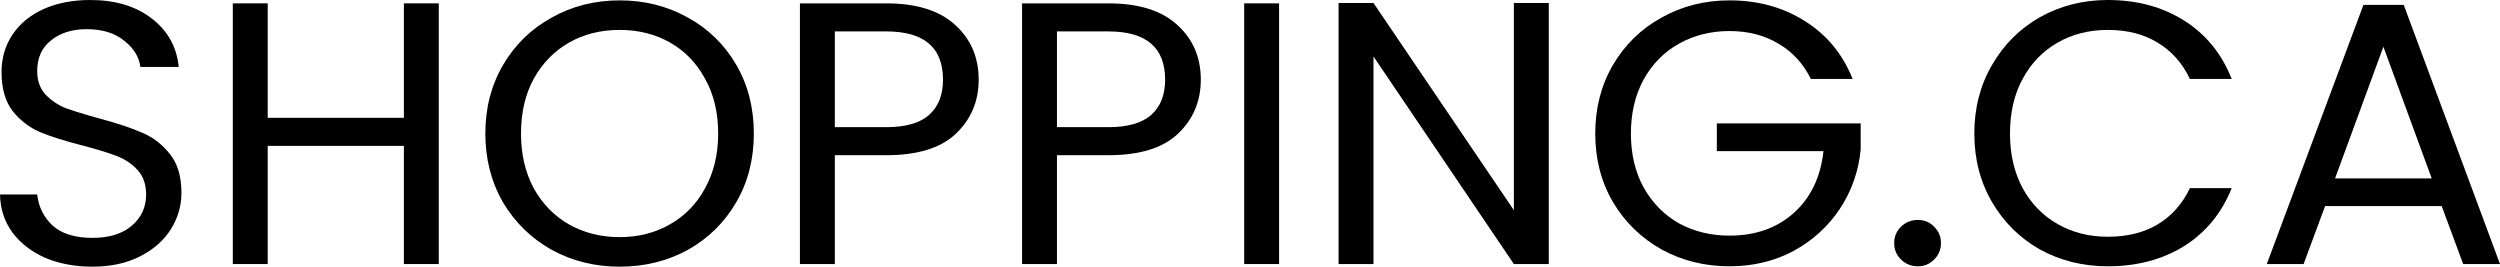 <svg width="600" height="64" viewBox="0 0 600 64" fill="none" xmlns="http://www.w3.org/2000/svg">
<path d="M586.007 49.459H558.021L552.866 63.372H544.028L567.227 1.167H576.893L600 63.372H591.162L586.007 49.459ZM583.614 42.816L572.014 11.22L560.415 42.816H583.614Z" fill="black"/>
<path d="M473.837 32.045C473.837 25.941 475.249 20.466 478.072 15.618C480.895 10.711 484.731 6.882 489.579 4.129C494.489 1.376 499.921 0 505.874 0C512.87 0 518.977 1.646 524.193 4.937C529.41 8.228 533.215 12.896 535.609 18.94H525.574C523.795 15.17 521.217 12.267 517.841 10.233C514.527 8.198 510.538 7.181 505.874 7.181C501.394 7.181 497.374 8.198 493.814 10.233C490.255 12.267 487.462 15.17 485.437 18.94C483.411 22.65 482.399 27.018 482.399 32.045C482.399 37.012 483.411 41.38 485.437 45.15C487.462 48.86 490.255 51.733 493.814 53.767C497.374 55.802 501.394 56.819 505.874 56.819C510.538 56.819 514.527 55.832 517.841 53.857C521.217 51.822 523.795 48.92 525.574 45.15H535.609C533.215 51.134 529.41 55.772 524.193 59.063C518.977 62.294 512.87 63.91 505.874 63.91C499.921 63.91 494.489 62.564 489.579 59.871C484.731 57.118 480.895 53.318 478.072 48.471C475.249 43.624 473.837 38.149 473.837 32.045Z" fill="black"/>
<path d="M460.308 63.91C458.713 63.91 457.363 63.372 456.258 62.295C455.153 61.217 454.601 59.901 454.601 58.345C454.601 56.789 455.153 55.473 456.258 54.396C457.363 53.318 458.713 52.78 460.308 52.78C461.843 52.78 463.132 53.318 464.175 54.396C465.28 55.473 465.832 56.789 465.832 58.345C465.832 59.901 465.28 61.217 464.175 62.295C463.132 63.372 461.843 63.91 460.308 63.91Z" fill="black"/>
<path d="M434.595 18.94C432.815 15.289 430.237 12.477 426.862 10.502C423.486 8.467 419.558 7.45 415.078 7.45C410.598 7.45 406.547 8.467 402.926 10.502C399.367 12.477 396.544 15.349 394.457 19.119C392.432 22.829 391.419 27.138 391.419 32.045C391.419 36.952 392.432 41.26 394.457 44.971C396.544 48.681 399.367 51.553 402.926 53.588C406.547 55.562 410.598 56.55 415.078 56.55C421.338 56.55 426.493 54.725 430.544 51.074C434.595 47.424 436.957 42.487 437.632 36.264H412.04V29.621H446.562V35.905C446.071 41.051 444.414 45.778 441.591 50.087C438.768 54.336 435.055 57.717 430.452 60.23C425.849 62.684 420.724 63.91 415.078 63.91C409.125 63.91 403.694 62.564 398.784 59.871C393.874 57.118 389.977 53.318 387.092 48.471C384.269 43.624 382.858 38.149 382.858 32.045C382.858 25.941 384.269 20.466 387.092 15.618C389.977 10.711 393.874 6.912 398.784 4.219C403.694 1.466 409.125 0.09 415.078 0.09C421.89 0.09 427.905 1.735 433.122 5.027C438.4 8.318 442.235 12.956 444.629 18.94H434.595Z" fill="black"/>
<path d="M371.707 63.372H363.33L329.636 13.554V63.372H321.259V0.718H329.636L363.33 50.446V0.718H371.707V63.372Z" fill="black"/>
<path d="M306.981 0.808V63.372H298.604V0.808H306.981Z" fill="black"/>
<path d="M288.192 19.119C288.192 24.325 286.351 28.664 282.669 32.135C279.048 35.546 273.493 37.251 266.006 37.251H253.67V63.372H245.293V0.808H266.006C273.248 0.808 278.741 2.513 282.484 5.924C286.29 9.335 288.192 13.733 288.192 19.119ZM266.006 30.519C270.67 30.519 274.107 29.532 276.317 27.557C278.526 25.582 279.631 22.77 279.631 19.119C279.631 11.4 275.089 7.54 266.006 7.54H253.67V30.519H266.006Z" fill="black"/>
<path d="M234.881 19.119C234.881 24.325 233.04 28.664 229.357 32.135C225.736 35.546 220.182 37.251 212.695 37.251H200.359V63.372H191.982V0.808H212.695C219.937 0.808 225.43 2.513 229.173 5.924C232.978 9.335 234.881 13.733 234.881 19.119ZM212.695 30.519C217.359 30.519 220.796 29.532 223.005 27.557C225.215 25.582 226.319 22.77 226.319 19.119C226.319 11.4 221.778 7.54 212.695 7.54H200.359V30.519H212.695Z" fill="black"/>
<path d="M148.702 64C142.749 64 137.317 62.654 132.408 59.961C127.498 57.208 123.601 53.408 120.716 48.561C117.893 43.654 116.481 38.149 116.481 32.045C116.481 25.941 117.893 20.466 120.716 15.618C123.601 10.711 127.498 6.912 132.408 4.219C137.317 1.466 142.749 0.09 148.702 0.09C154.716 0.09 160.179 1.466 165.088 4.219C169.998 6.912 173.865 10.682 176.688 15.529C179.511 20.376 180.922 25.881 180.922 32.045C180.922 38.209 179.511 43.714 176.688 48.561C173.865 53.408 169.998 57.208 165.088 59.961C160.179 62.654 154.716 64 148.702 64ZM148.702 56.909C153.182 56.909 157.202 55.892 160.762 53.857C164.383 51.822 167.206 48.92 169.231 45.15C171.318 41.38 172.361 37.012 172.361 32.045C172.361 27.018 171.318 22.65 169.231 18.94C167.206 15.17 164.413 12.267 160.854 10.233C157.294 8.198 153.243 7.181 148.702 7.181C144.16 7.181 140.11 8.198 136.55 10.233C132.991 12.267 130.167 15.17 128.081 18.94C126.055 22.65 125.043 27.018 125.043 32.045C125.043 37.012 126.055 41.38 128.081 45.15C130.167 48.92 132.991 51.822 136.55 53.857C140.171 55.892 144.222 56.909 148.702 56.909Z" fill="black"/>
<path d="M105.307 0.808V63.372H96.93V35.007H64.249V63.372H55.872V0.808H64.249V28.275H96.93V0.808H105.307Z" fill="black"/>
<path d="M22.186 64C17.951 64 14.146 63.282 10.771 61.846C7.457 60.35 4.848 58.315 2.946 55.742C1.043 53.109 0.061 50.087 0 46.676H8.93C9.237 49.608 10.464 52.092 12.612 54.126C14.821 56.101 18.013 57.088 22.186 57.088C26.175 57.088 29.305 56.131 31.576 54.216C33.908 52.241 35.074 49.728 35.074 46.676C35.074 44.282 34.399 42.337 33.049 40.842C31.699 39.346 30.011 38.209 27.986 37.431C25.96 36.653 23.229 35.815 19.793 34.917C15.558 33.84 12.152 32.763 9.574 31.686C7.058 30.609 4.879 28.933 3.038 26.659C1.258 24.325 0.368 21.214 0.368 17.324C0.368 13.913 1.258 10.891 3.038 8.258C4.818 5.625 7.303 3.59 10.495 2.154C13.747 0.718 17.46 0 21.634 0C27.648 0 32.558 1.466 36.363 4.398C40.23 7.331 42.408 11.22 42.899 16.067H33.693C33.387 13.674 32.098 11.579 29.827 9.784C27.556 7.929 24.549 7.001 20.805 7.001C17.307 7.001 14.453 7.899 12.244 9.694C10.034 11.43 8.93 13.883 8.93 17.055C8.93 19.329 9.574 21.184 10.863 22.62C12.213 24.056 13.839 25.163 15.742 25.941C17.706 26.659 20.437 27.497 23.935 28.454C28.17 29.591 31.576 30.728 34.154 31.865C36.731 32.943 38.941 34.648 40.782 36.982C42.623 39.256 43.544 42.367 43.544 46.317C43.544 49.369 42.715 52.241 41.058 54.934C39.401 57.627 36.946 59.811 33.693 61.487C30.441 63.162 26.605 64 22.186 64Z" fill="black"/>
</svg>
